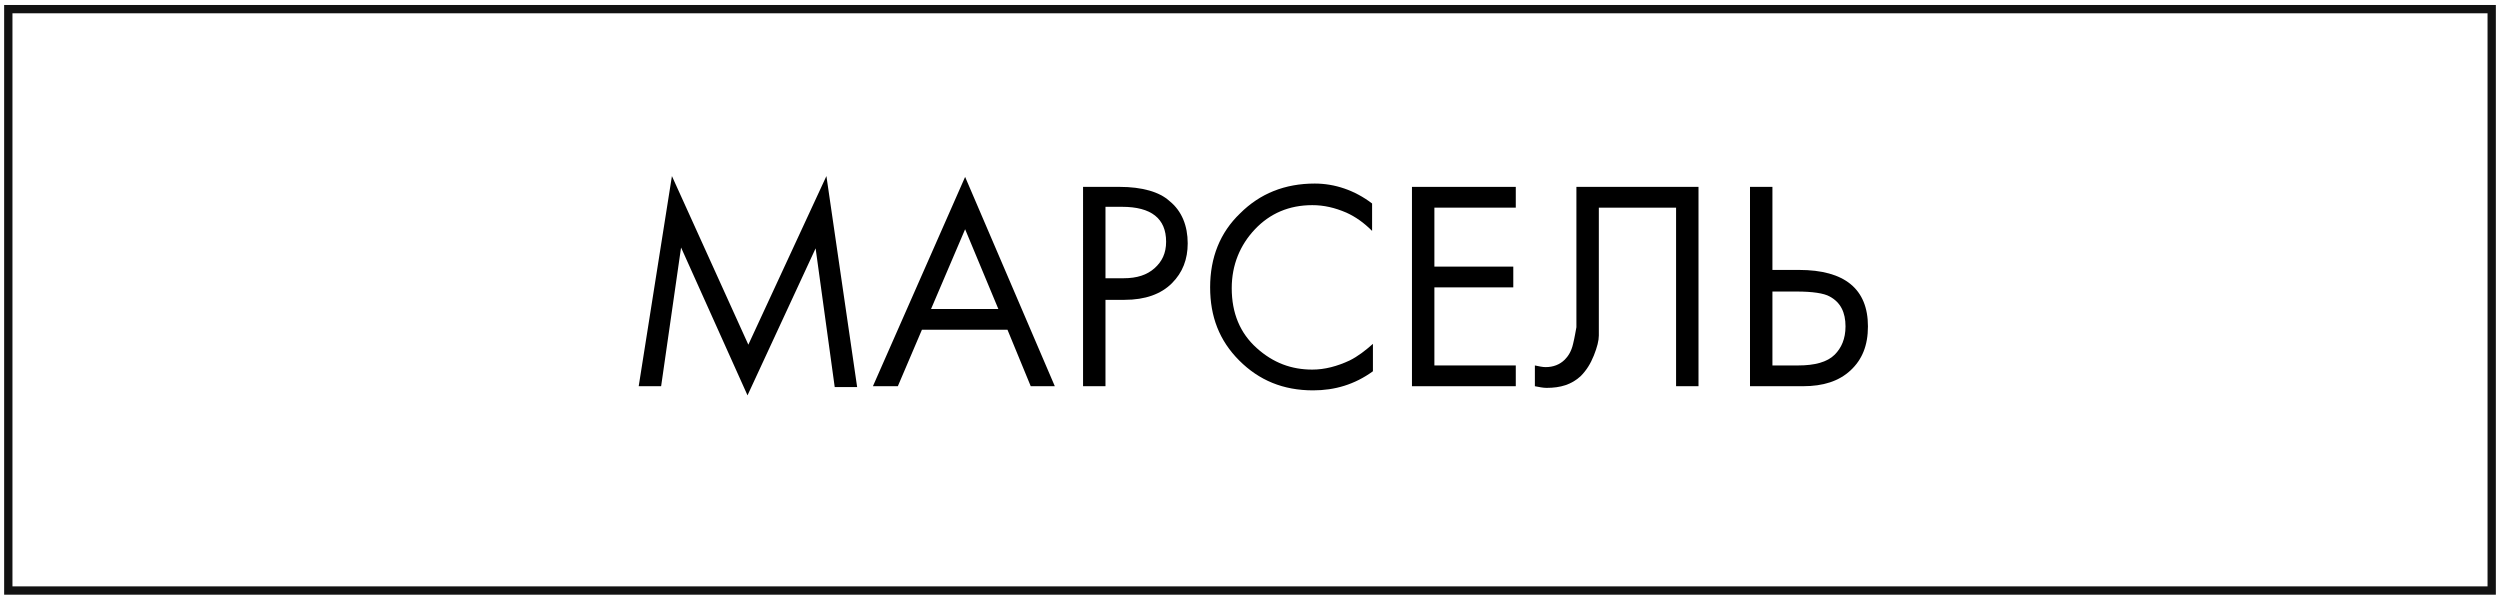 <?xml version="1.0" encoding="UTF-8"?> <svg xmlns="http://www.w3.org/2000/svg" xmlns:xlink="http://www.w3.org/1999/xlink" version="1.1" id="Слой_1" x="0px" y="0px" viewBox="0 0 301 72" style="enable-background:new 0 0 301 72;" xml:space="preserve"> <style type="text/css"> .st0{fill:none;stroke:#121212;} </style> <rect x="1" y="1.1" class="st0" width="299" height="70"></rect> <g> <path d="M79.6,46.5h-2.7l4-25.3l9.2,20.3l9.4-20.3l3.7,25.4h-2.7l-2.3-16.7l-8.2,17.7L82,29.8L79.6,46.5z"></path> <path d="M124.1,46.5l-2.8-6.8H111l-2.9,6.8h-3l11.1-25.2L127,46.5H124.1z M112.1,37.2h8.1l-4-9.6L112.1,37.2z"></path> <path d="M130.4,22.5h4.4c2.7,0,4.8,0.6,6,1.7c1.5,1.2,2.2,3,2.2,5.1c0,1.9-0.6,3.5-1.9,4.8c-1.3,1.3-3.2,2-5.7,2h-2.3v10.4h-2.7 V22.5z M133.1,25v8.5h2.2c1.6,0,2.8-0.4,3.7-1.2s1.4-1.8,1.4-3.2c0-2.8-1.8-4.2-5.3-4.2H133.1z"></path> <path d="M165.2,24.5v3.3c-1-1-2-1.7-3.1-2.2c-1.4-0.6-2.7-0.9-4.1-0.9c-2.8,0-5.1,1-6.9,2.9c-1.8,1.9-2.8,4.3-2.8,7.1 c0,3,1,5.4,3,7.2s4.2,2.6,6.7,2.6c1.5,0,3-0.4,4.5-1.1c1-0.5,1.9-1.2,2.8-2v3.3c-2.2,1.6-4.6,2.3-7.2,2.3c-3.6,0-6.5-1.2-8.9-3.6 c-2.4-2.4-3.5-5.3-3.5-8.8c0-3.6,1.2-6.6,3.6-8.9c2.4-2.4,5.4-3.6,9-3.6C160.7,22.1,163.1,22.9,165.2,24.5z"></path> <path d="M182.5,22.5V25h-9.8v7.1h9.5v2.5h-9.5V44h9.8v2.5h-12.5v-24H182.5z"></path> <path d="M189.9,22.5h14.6v24h-2.7V25h-9.3v12.9c0,1.1,0,2,0,2.5c0,0.6-0.2,1.4-0.6,2.4s-0.9,1.8-1.6,2.5c-1.1,1-2.4,1.4-4.1,1.4 c-0.4,0-0.9-0.1-1.4-0.2V44c0.5,0.1,0.9,0.2,1.3,0.2c0.9,0,1.7-0.3,2.3-0.9c0.4-0.4,0.8-1,1-1.9c0.2-0.8,0.3-1.5,0.4-2 c0-0.6,0-1.4,0-2.6V22.5z"></path> <path d="M210.7,46.5v-24h2.7v10h3.2c5.5,0,8.3,2.3,8.3,6.8c0,2.3-0.7,4-2.1,5.3c-1.4,1.3-3.3,1.9-5.7,1.9H210.7z M213.4,35v9h3.1 c2,0,3.5-0.4,4.4-1.3c0.8-0.8,1.3-1.9,1.3-3.4c0-1.7-0.6-2.9-1.9-3.6c-0.7-0.4-2.1-0.6-4-0.6H213.4z"></path> </g> </svg> 